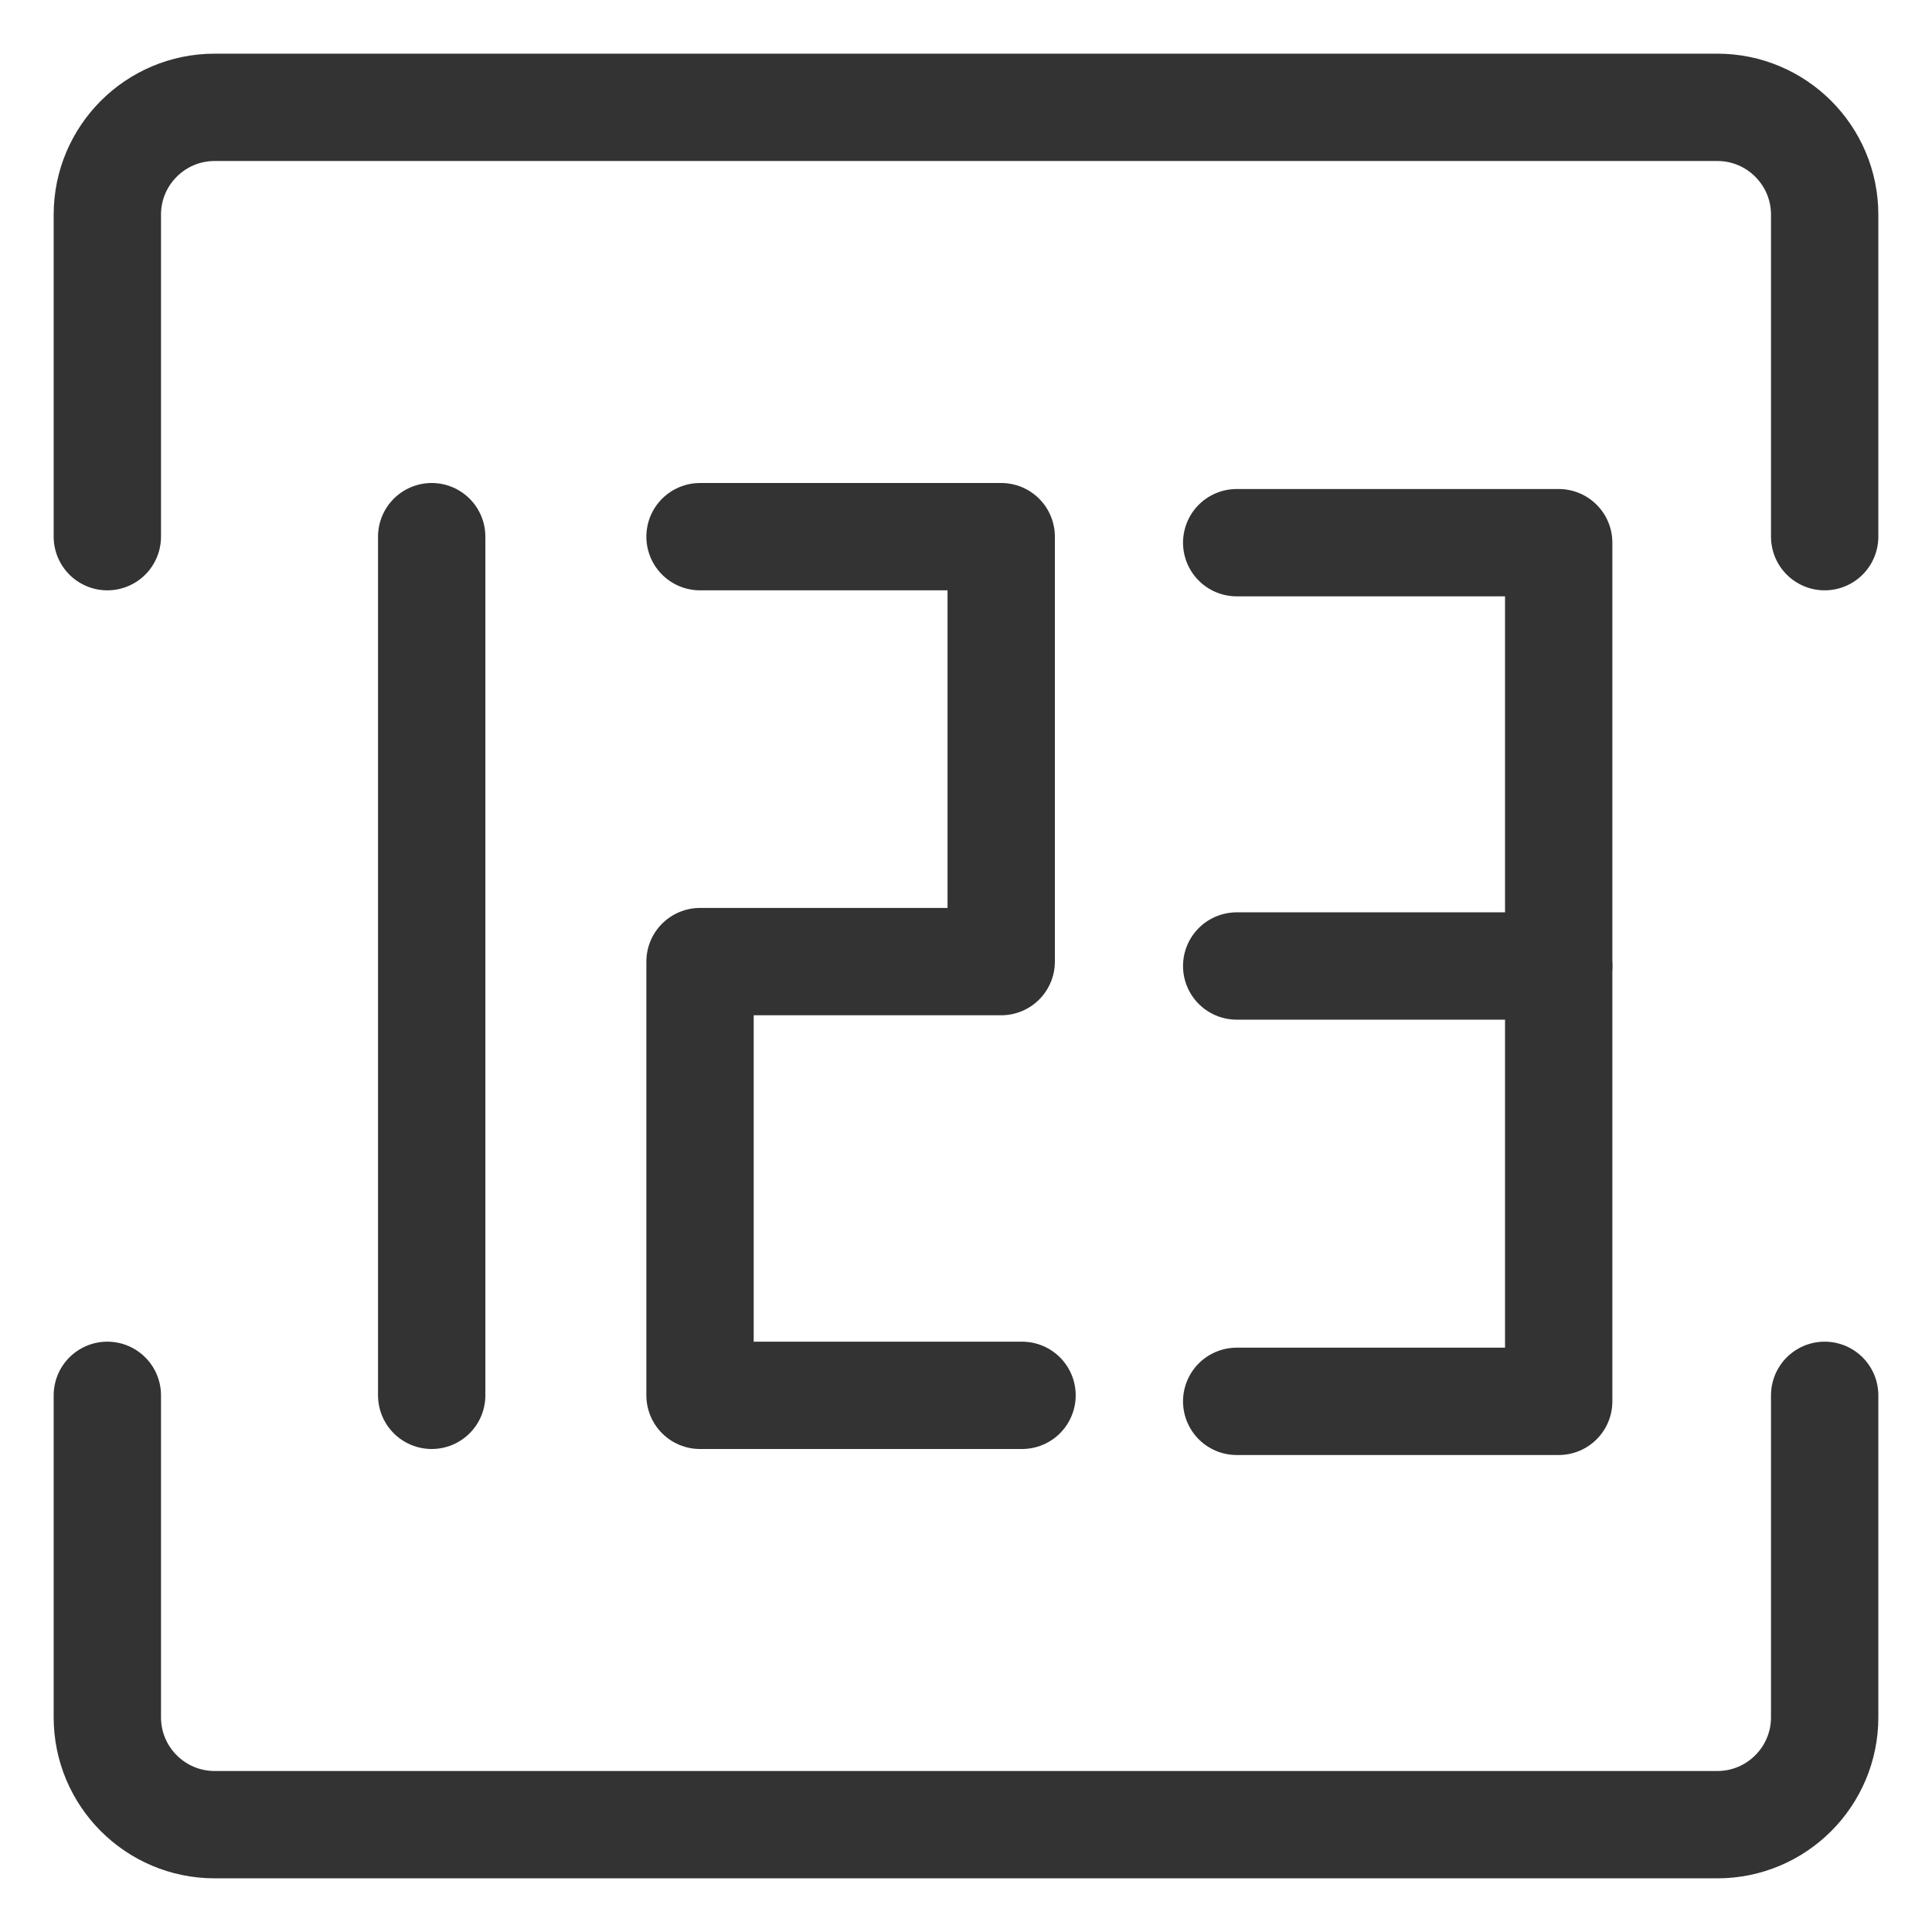 <?xml version="1.0" encoding="UTF-8"?>
<svg width="18px" height="18px" viewBox="0 0 18 18" version="1.1" xmlns="http://www.w3.org/2000/svg" xmlns:xlink="http://www.w3.org/1999/xlink">
    <title>登录-图形验证码-黑</title>
    <g id="登录-图形验证码-黑" stroke="none" stroke-width="1" fill="none" fill-rule="evenodd" stroke-linecap="round">
        <path d="M1,5 L1,2 C1,1.448 1.448,1 2,1 L16,1 C16.552,1 17,1.448 17,2 L17,5 L17,5" id="路径-132" stroke="#333333" stroke-linejoin="round"></path>
        <path d="M1,17 L1,14 C1,13.448 1.448,13 2,13 L16,13 C16.552,13 17,13.448 17,14 L17,17 L17,17" id="路径-132" stroke="#333333" stroke-linejoin="round" transform="translate(9, 15) scale(1, -1) translate(-9, -15) "></path>
        <g id="分组" transform="translate(3, 5)" stroke="#333333">
            <line x1="1.022" y1="0" x2="1.022" y2="8" id="路径-133"></line>
            <polyline id="路径-134" stroke-linejoin="round" points="3.522 0 6.328 0 6.328 3.959 3.522 3.959 3.522 8 6.522 8"></polyline>
            <polyline id="路径-135" stroke-linejoin="round" points="8.522 0.056 11.522 0.056 11.522 8.056 8.522 8.056"></polyline>
            <line x1="11.522" y1="4" x2="8.522" y2="4" id="路径-136"></line>
        </g>
    </g>
</svg>